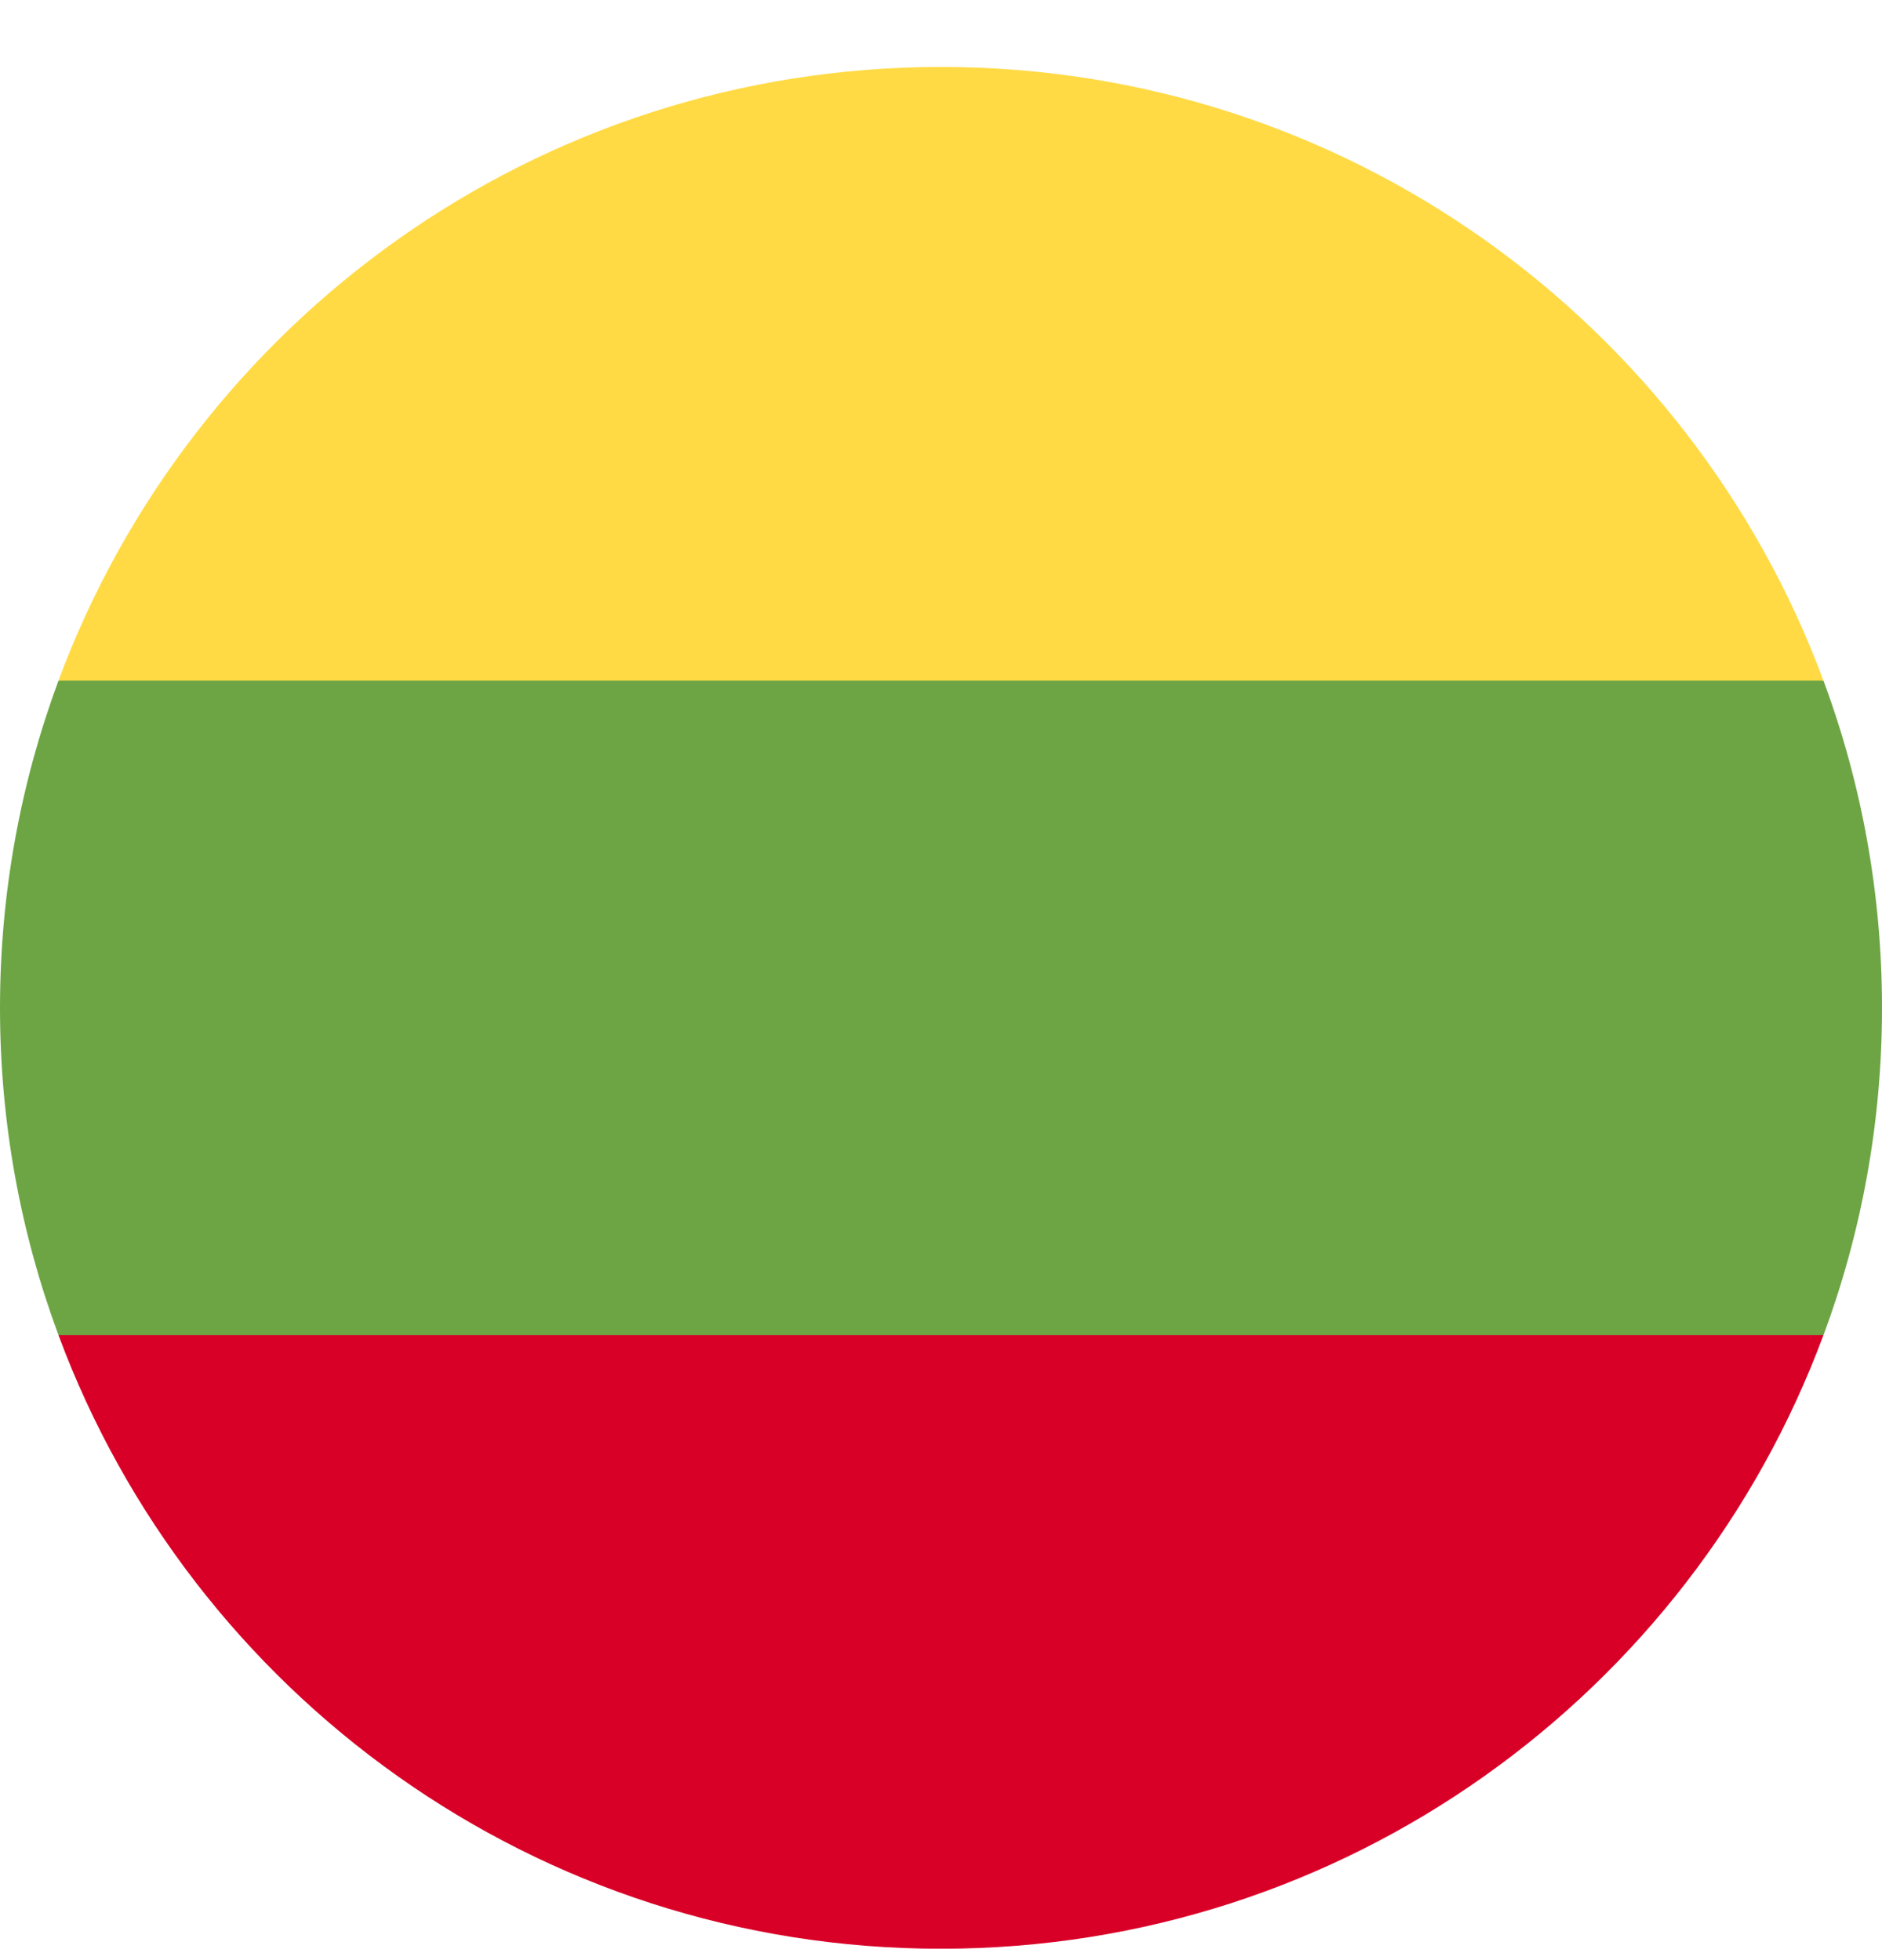 <svg width="24" height="25" viewBox="0 0 24 25" fill="none" xmlns="http://www.w3.org/2000/svg">
<g clip-path="url(#clip0_867_40362)">
<path d="M23.254 17.029C23.736 15.729 24 14.323 24 12.855C24 11.387 23.736 9.981 23.254 8.681L12 7.638L0.746 8.681C0.264 9.981 0 11.387 0 12.855C0 14.323 0.264 15.729 0.746 17.029L12 18.072L23.254 17.029Z" fill="#6DA544"/>
<path d="M23.253 8.68C21.558 4.111 17.159 0.854 12 0.854C6.84 0.854 2.442 4.111 0.746 8.68H23.253Z" fill="#FFDA44"/>
<path d="M12 24.855C17.159 24.855 21.558 21.599 23.253 17.029H0.746C2.442 21.599 6.84 24.855 12 24.855Z" fill="#D80027"/>
</g>
<defs>
<clipPath id="clip0_867_40362">
<rect width="24" height="24" fill="white" transform="translate(0 0.854)"/>
</clipPath>
</defs>
</svg>
